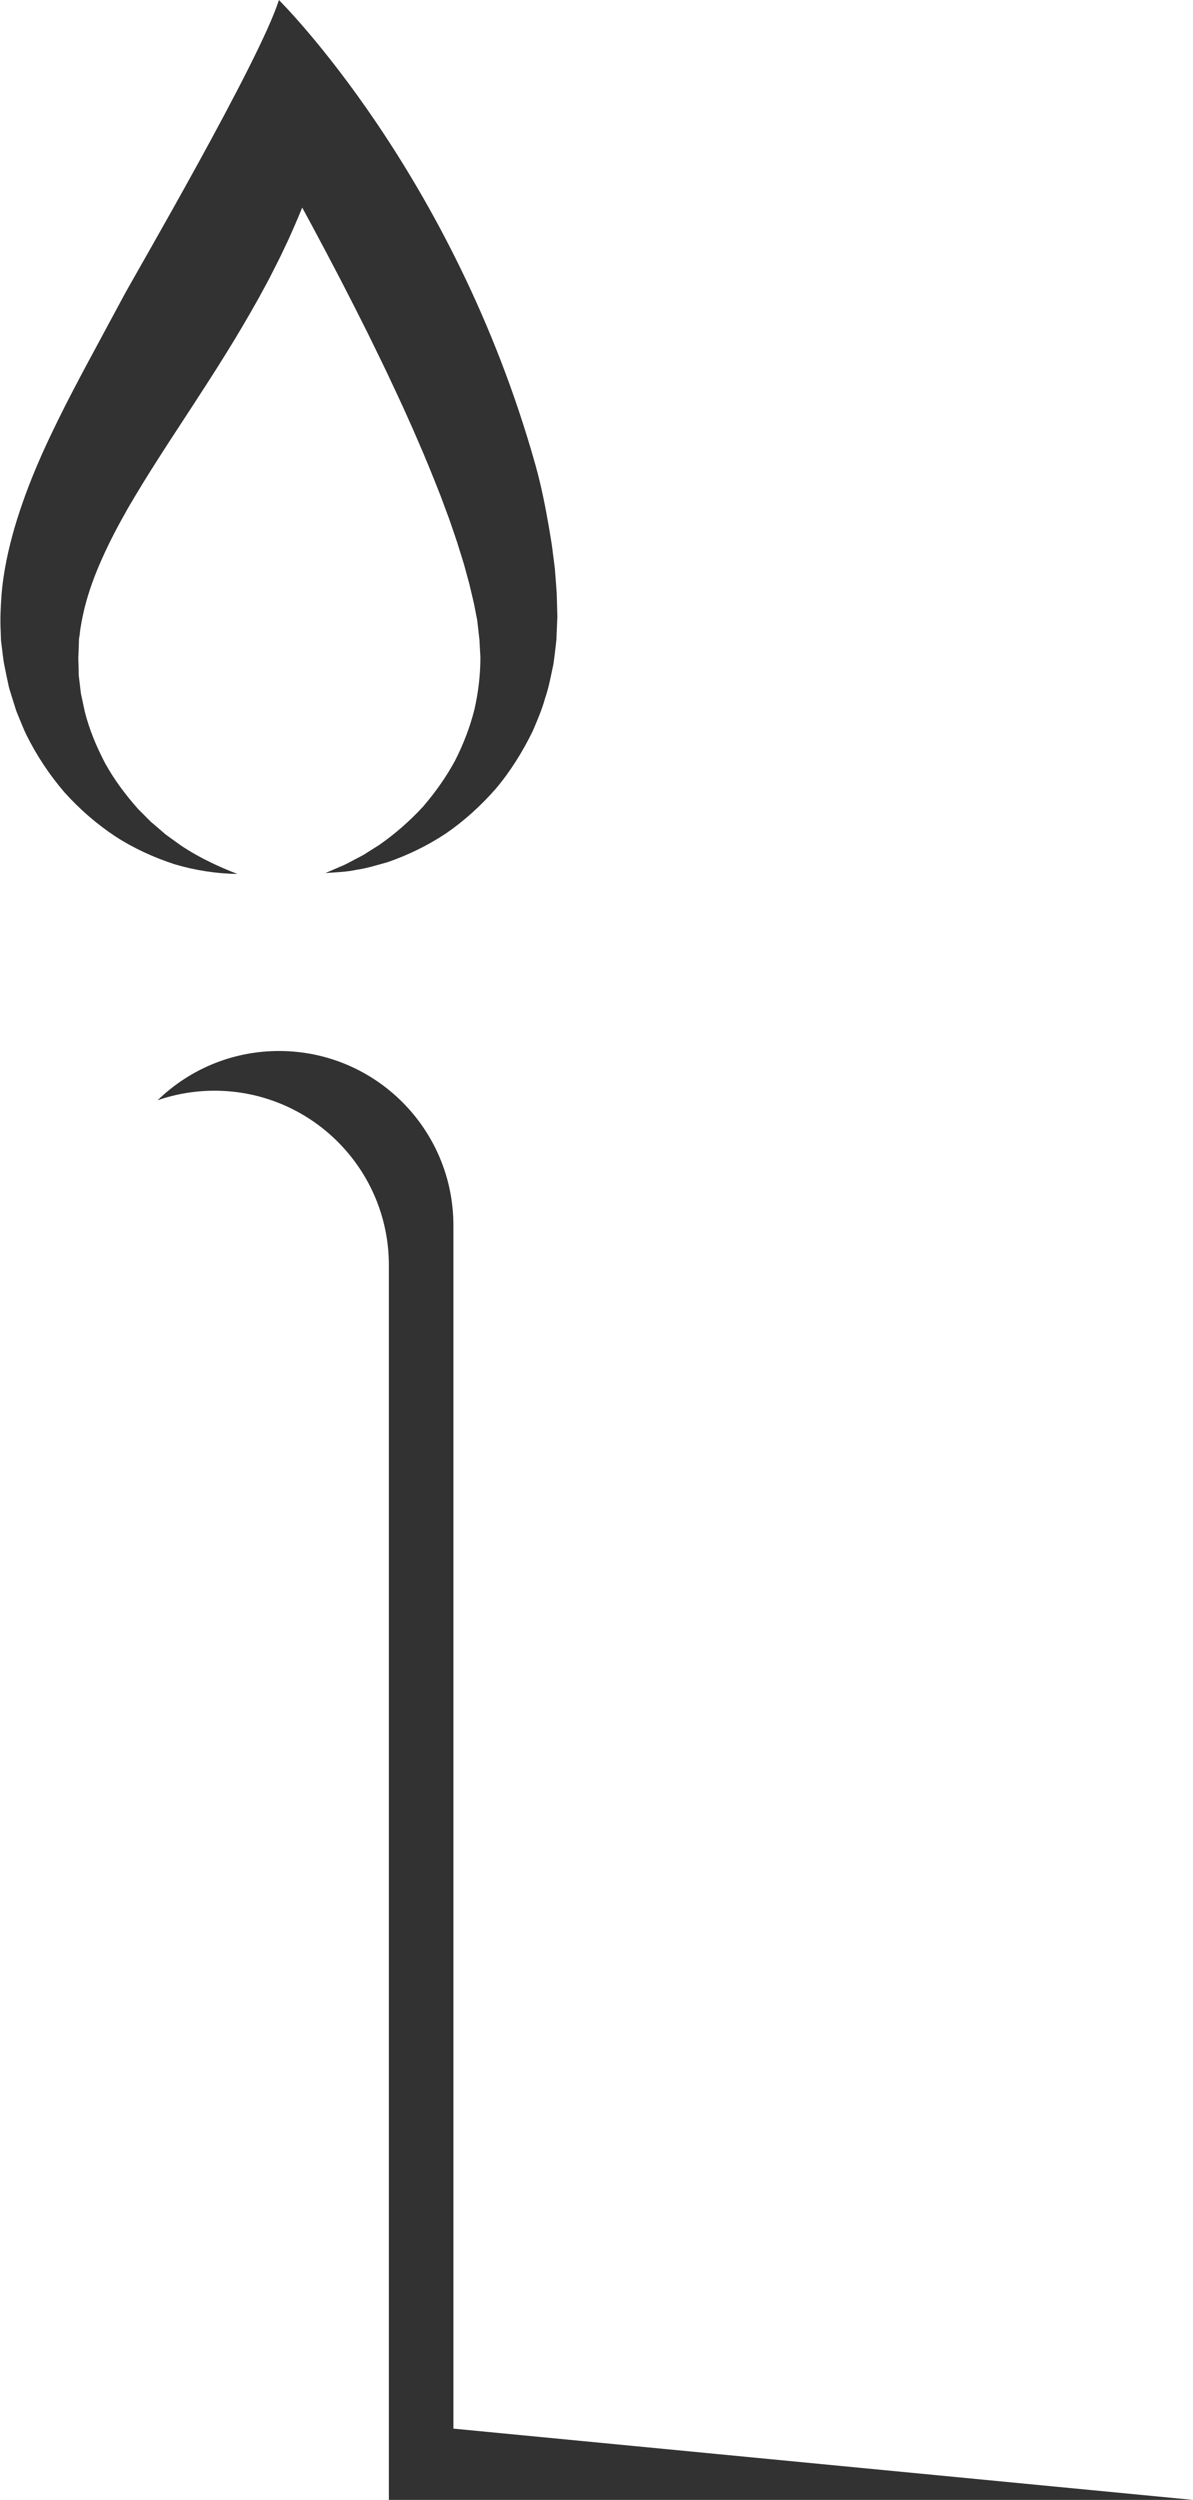 <?xml version="1.0" encoding="UTF-8" standalone="no"?><svg xmlns="http://www.w3.org/2000/svg" xmlns:xlink="http://www.w3.org/1999/xlink" fill="#000000" height="1145.2" preserveAspectRatio="xMidYMid meet" version="1" viewBox="726.6 427.4 546.6 1145.2" width="546.6" zoomAndPan="magnify"><g fill="#323232" id="change1_1"><path d="M 981.922 708.102 L 981.695 699.84 C 981.566 697.148 981.332 694.699 981.152 692.109 L 980.855 688.27 C 980.73 687 980.547 685.762 980.398 684.5 L 979.43 676.969 L 978.215 669.559 C 976.527 659.68 974.609 649.98 971.953 640.5 C 934.34 506.301 854.383 427.41 854.383 427.41 C 845.715 455.172 787.602 554.762 783.316 562.879 L 770.074 587.469 C 765.578 595.789 761.094 604.211 756.656 612.891 C 752.285 621.59 747.938 630.469 743.969 639.719 C 739.988 649 736.379 658.641 733.391 668.711 C 730.461 678.781 728.117 689.328 727.273 700.281 C 726.867 705.75 726.641 711.262 726.926 716.801 L 726.992 718.871 L 727.027 719.91 C 727.066 721.559 727.047 720.43 727.059 720.828 L 727.074 720.941 L 727.102 721.16 L 727.156 721.602 L 727.59 725.109 L 728.031 728.629 L 728.273 730.391 C 728.348 730.969 728.531 731.789 728.66 732.469 C 729.227 735.34 729.816 738.191 730.43 741.012 C 730.699 742.461 731.129 743.73 731.527 745.02 L 732.738 748.898 L 733.961 752.762 C 734.395 754.031 734.961 755.27 735.457 756.52 C 736.512 759 737.453 761.5 738.621 763.91 C 743.387 773.52 749.289 782.391 756.09 790.32 C 763.094 798.109 770.934 804.922 779.43 810.539 C 787.992 816.09 797.23 820.262 806.613 823.32 C 816.121 826.141 825.828 827.609 835.375 827.762 C 826.422 824.289 818 820.289 810.34 815.281 C 808.441 814.012 806.617 812.621 804.781 811.32 C 803.875 810.641 802.93 810.051 802.07 809.309 L 799.512 807.102 L 796.973 804.922 L 795.699 803.852 L 794.52 802.66 L 789.844 797.969 C 783.996 791.359 778.82 784.422 774.723 776.961 C 770.77 769.41 767.57 761.672 765.52 753.691 C 765.047 751.68 764.672 749.66 764.23 747.672 C 764.031 746.672 763.762 745.699 763.617 744.691 L 763.266 741.66 L 762.898 738.648 C 762.777 737.648 762.613 736.629 762.652 735.73 C 762.633 733.879 762.586 732.059 762.52 730.262 C 762.512 729.781 762.457 729.441 762.484 728.84 L 762.566 727.07 L 762.688 723.531 L 762.809 719.98 L 762.82 719.539 L 762.832 719.211 C 762.844 719.531 762.816 718.328 762.855 719.91 L 762.957 719.18 L 763.156 717.711 C 763.574 713.828 764.391 709.961 765.297 706.102 C 767.211 698.398 770.012 690.711 773.465 683.07 C 776.863 675.41 780.906 667.801 785.242 660.172 C 789.676 652.559 794.387 644.898 799.32 637.219 C 804.211 629.512 809.383 621.762 814.492 613.859 C 819.629 605.98 824.836 597.941 829.922 589.73 C 835.051 581.52 840.027 573.059 844.875 564.41 C 847.25 560.031 849.684 555.711 851.91 551.18 C 853.039 548.93 854.203 546.711 855.305 544.43 L 858.566 537.551 C 860.82 532.602 862.996 527.59 865.062 522.488 C 866.648 525.422 868.234 528.352 869.824 531.281 L 876.277 543.41 L 882.66 555.57 C 886.867 563.699 890.996 571.852 895.082 580.012 C 899.07 588.199 903.133 596.359 906.934 604.609 C 908.844 608.719 910.809 612.82 912.629 616.961 L 915.418 623.148 L 918.113 629.359 C 921.742 637.629 925.078 645.941 928.352 654.27 C 929.172 656.352 929.895 658.441 930.672 660.52 C 931.426 662.609 932.27 664.691 932.969 666.781 C 934.359 670.949 935.906 675.141 937.129 679.309 L 939.086 685.578 L 940.793 691.828 L 941.648 694.961 L 942.383 698.07 C 942.852 700.109 943.414 702.281 943.824 704.238 L 944.938 709.961 L 945.23 711.398 L 945.434 713.141 L 946.223 720.141 L 946.246 720.352 L 946.262 720.461 C 946.266 720.629 946.246 719.422 946.258 719.969 L 946.273 720.34 L 946.305 721.078 L 946.367 722.559 L 946.711 728.531 C 946.703 736.5 945.77 744.531 943.938 752.531 C 941.934 760.461 938.961 768.25 935.109 775.801 C 931.098 783.25 926.125 790.281 920.406 796.941 C 914.473 803.359 907.785 809.289 900.32 814.488 L 894.531 818.141 C 892.605 819.461 890.559 820.328 888.531 821.461 C 886.496 822.531 884.449 823.691 882.219 824.531 L 875.676 827.352 C 880.43 826.969 885.117 826.898 889.895 825.859 C 894.781 825.172 899.383 823.68 904.148 822.371 C 913.418 819.172 922.473 814.809 930.914 809.199 C 939.254 803.469 946.883 796.551 953.742 788.738 C 960.441 780.801 966.031 771.84 970.695 762.281 C 972.777 757.398 974.906 752.469 976.34 747.309 C 978.105 742.211 979.016 736.91 980.172 731.602 C 980.562 728.93 980.883 726.25 981.188 723.551 L 981.41 721.52 L 981.52 720.5 L 981.57 719.988 C 981.586 720.48 981.57 719.191 981.574 719.289 L 981.586 718.961 L 981.891 711.922 L 981.965 710.148 L 981.922 708.102" fill="inherit"/><path d="M 934.34 1539.941 L 934.34 988.762 C 934.34 944.629 898.562 908.852 854.43 908.852 C 832.801 908.852 813.191 917.461 798.805 931.422 C 806.973 928.602 815.727 927.051 824.852 927.051 C 868.984 927.051 904.766 962.828 904.766 1006.961 L 904.766 1572.59 L 1273.199 1572.59 L 934.34 1539.941" fill="inherit"/></g></svg>